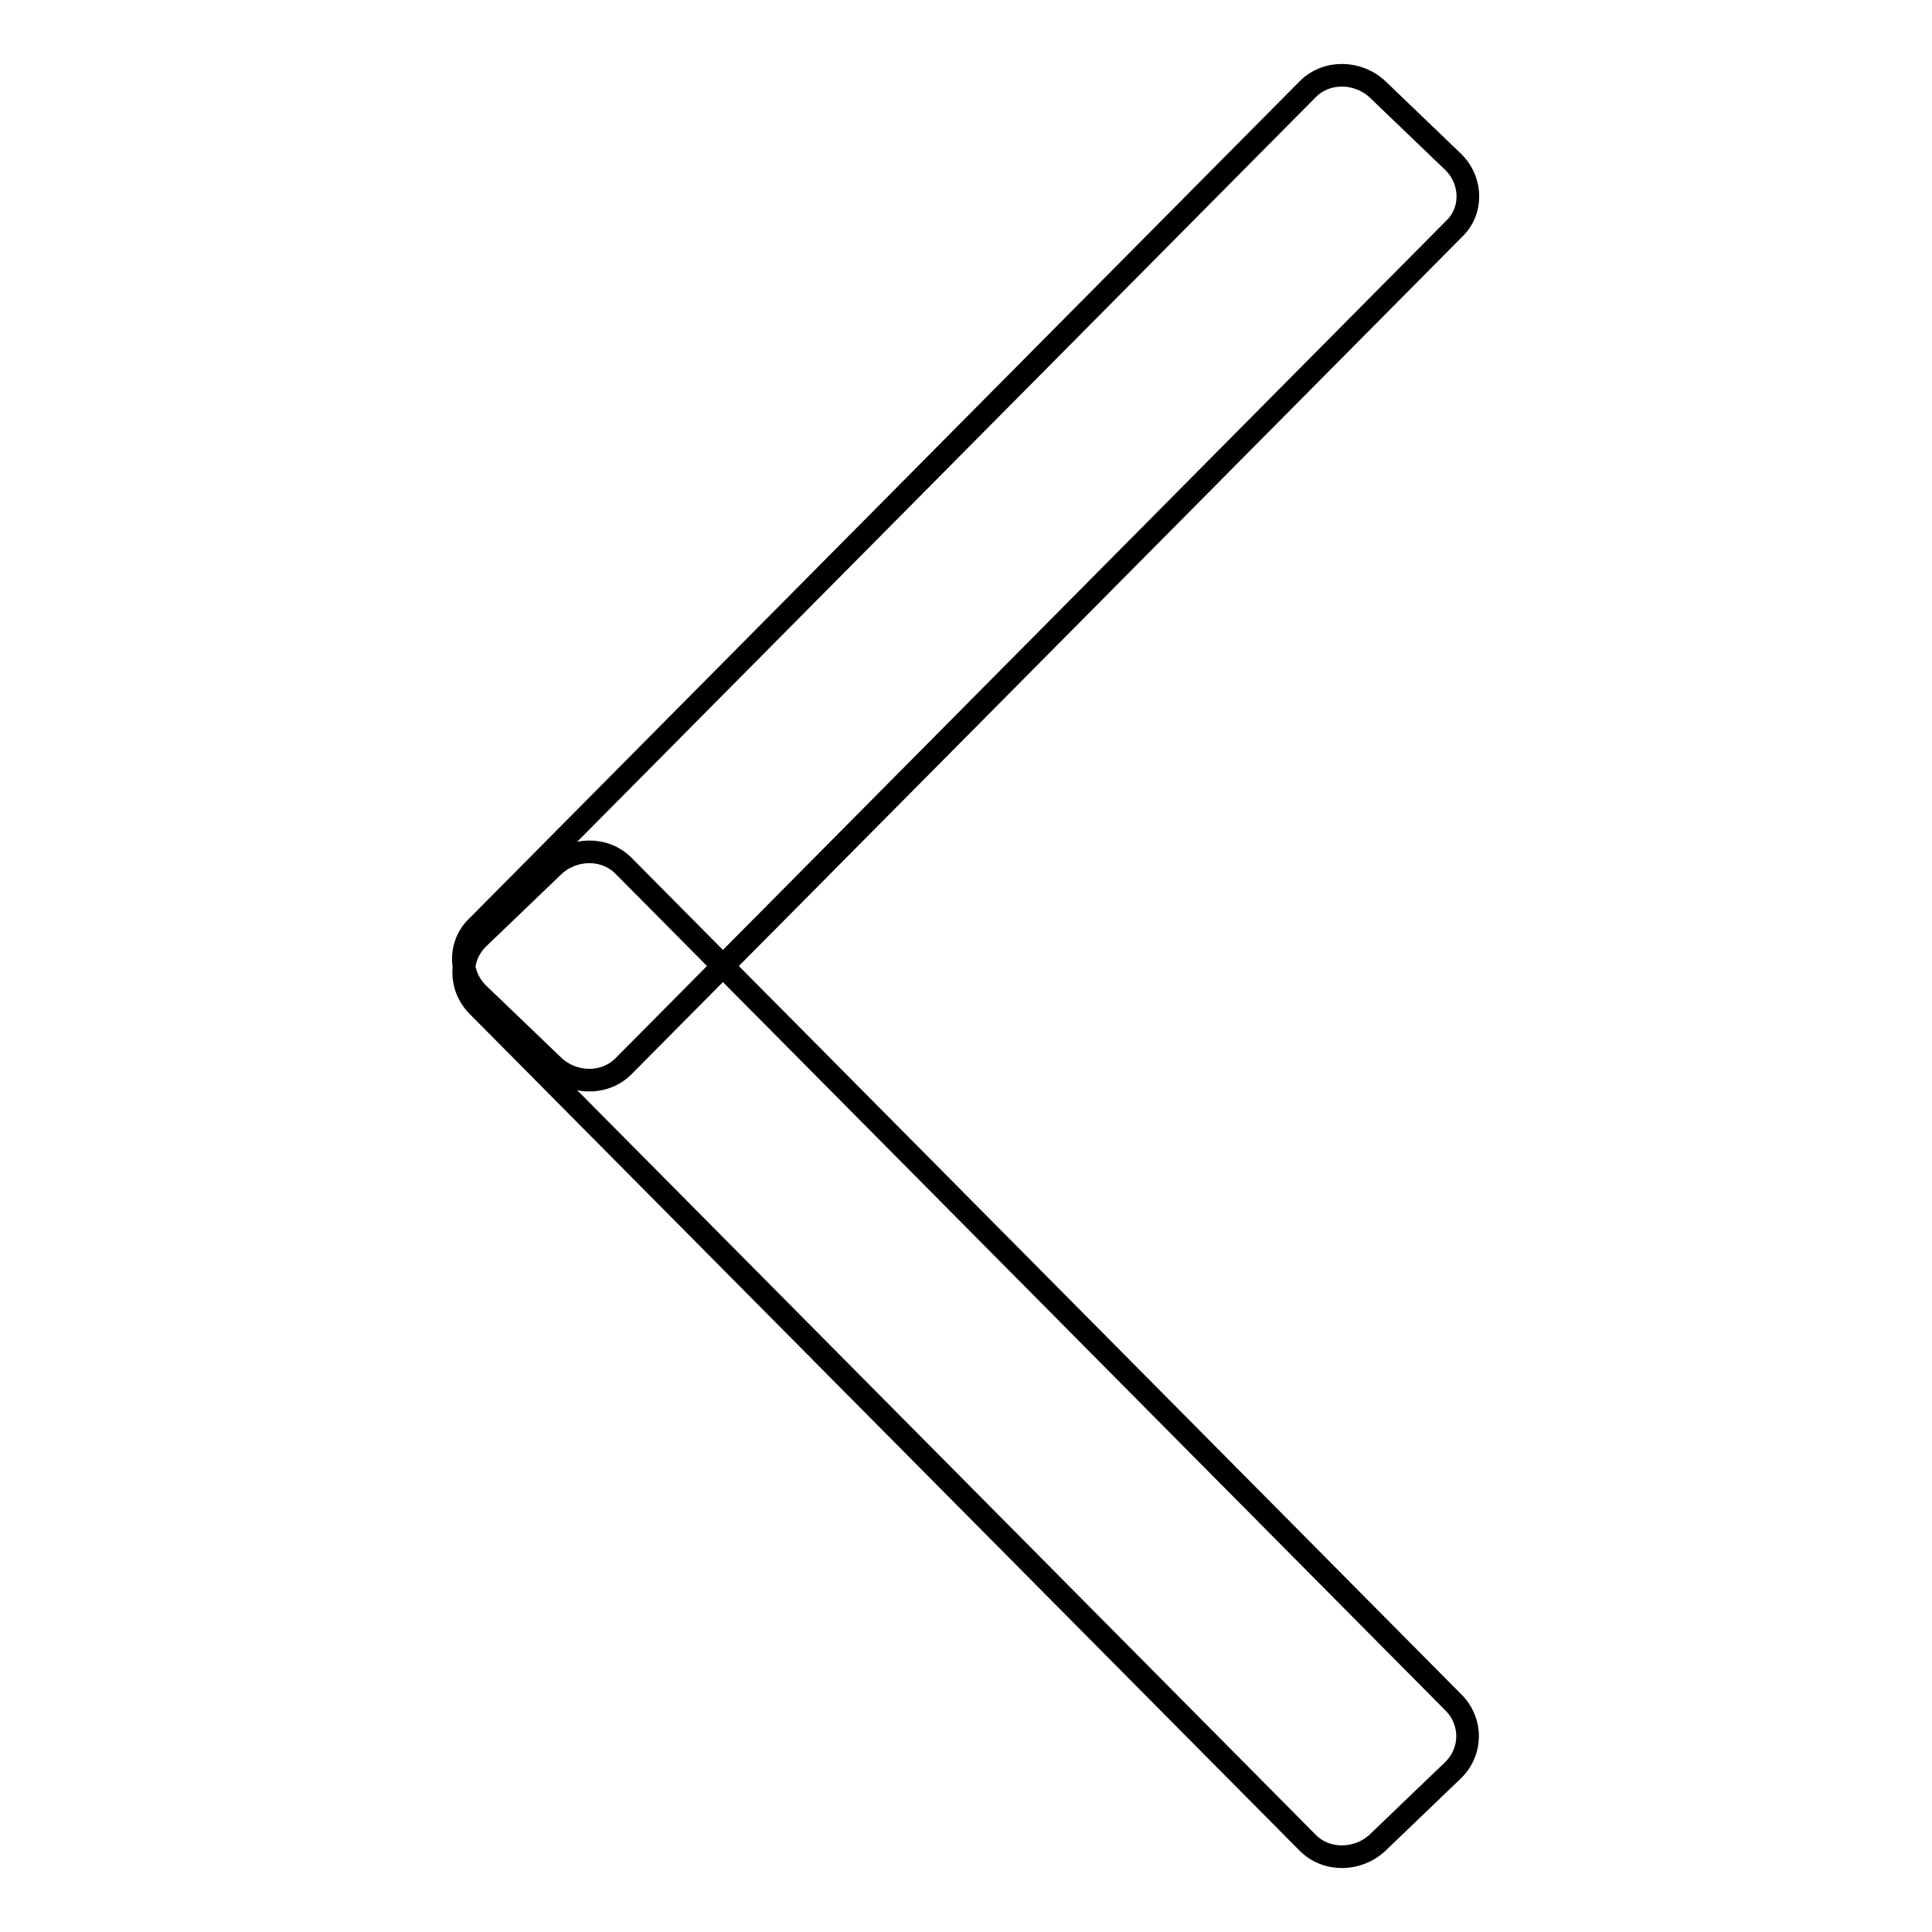 <?xml version="1.0" encoding="utf-8"?>
<!-- Svg Vector Icons : http://www.onlinewebfonts.com/icon -->
<!DOCTYPE svg PUBLIC "-//W3C//DTD SVG 1.1//EN" "http://www.w3.org/Graphics/SVG/1.1/DTD/svg11.dtd">
<svg version="1.1" xmlns="http://www.w3.org/2000/svg" xmlns:xlink="http://www.w3.org/1999/xlink" x="0px" y="0px" viewBox="0 0 256 256" enable-background="new 0 0 256 256" xml:space="preserve">
<g><g><path stroke-width="3" fill-opacity="0" stroke="#000000"  d="M63.4,131.7c-2.6-2.5-2.7-6.6-0.1-9l110-110.9c2.5-2.5,6.7-2.4,9.3,0.1l9.9,9.5c2.6,2.5,2.7,6.6,0.1,9l-110,110.9c-2.5,2.5-6.7,2.4-9.3-0.1L63.4,131.7L63.4,131.7z M63.3,133.3c-2.5-2.5-2.5-6.5,0.1-9l9.9-9.5c2.6-2.5,6.8-2.6,9.3-0.1l110,110.9c2.5,2.5,2.5,6.5-0.1,9l-9.9,9.5c-2.6,2.5-6.8,2.6-9.3,0.1L63.3,133.3L63.3,133.3z"/></g></g>
</svg>